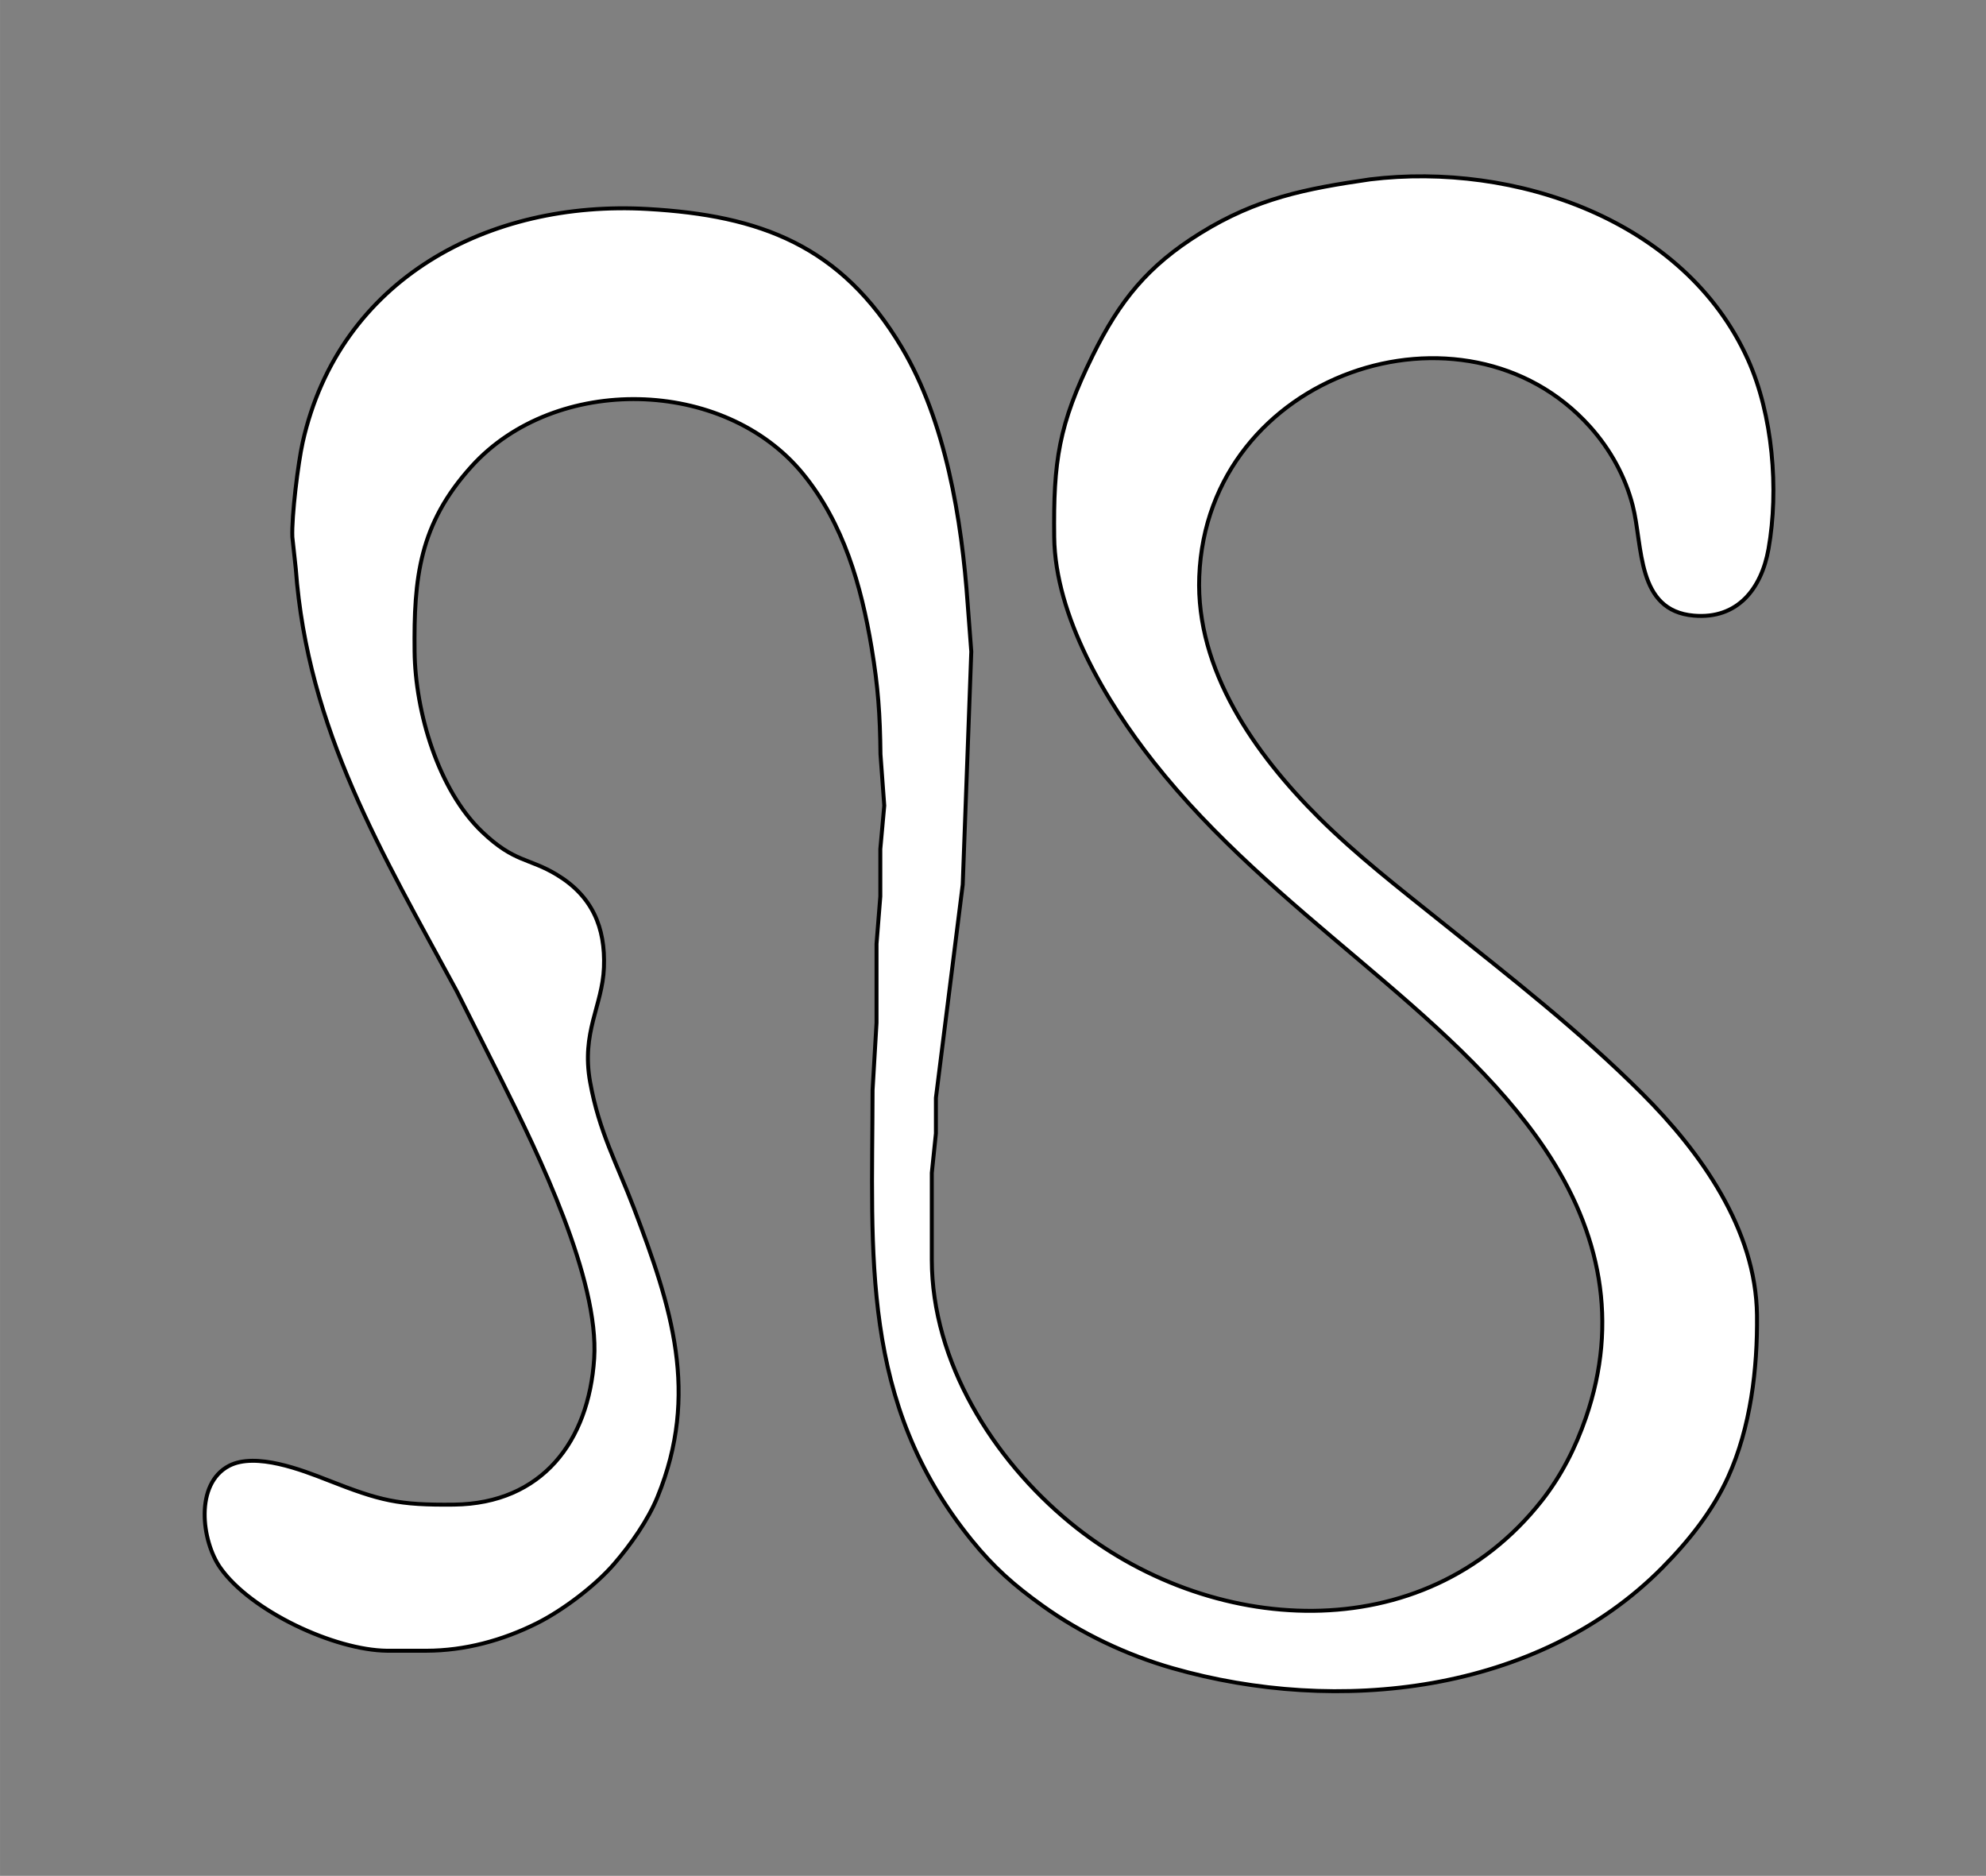 <?xml version="1.0" encoding="UTF-8" standalone="no"?>
<!DOCTYPE svg PUBLIC "-//W3C//DTD SVG 20010904//EN"
              "http://www.w3.org/TR/2001/REC-SVG-20010904/DTD/svg10.dtd">

<svg xmlns="http://www.w3.org/2000/svg"
     width="6.986in" height="6.597in"
     viewBox="0 0 503 475">
  <rect x="0" y="0" width="503" height="475" fill="#808080" stroke="none"/>
  <path id="Auswahl"
        fill="white" fill-opacity="1" stroke="black" stroke-width="1"
        d="M 347.00,45.42
           C 330.74,47.78 318.32,50.18 304.00,59.06
             290.70,67.32 283.61,76.10 276.76,90.00
             268.10,107.57 266.78,116.85 267.00,136.00
             267.24,156.04 280.16,177.73 292.21,193.00
             322.60,231.53 367.44,255.38 391.33,291.00
             405.41,312.00 410.02,334.80 401.66,359.00
             399.04,366.57 395.46,373.67 390.48,380.00
             360.44,418.20 306.00,414.34 271.00,385.54
             251.51,369.50 236.04,344.87 236.00,319.00
             236.00,319.00 236.00,297.00 236.00,297.00
             236.00,297.00 237.04,287.00 237.04,287.00
             237.04,287.00 237.04,278.00 237.04,278.00
             237.04,278.00 243.83,224.00 243.83,224.00
             243.83,224.00 246.00,165.00 246.00,165.00
             246.00,165.00 245.09,153.00 245.09,153.00
             243.59,131.56 239.52,106.71 228.40,88.00
             213.03,62.17 192.58,54.54 164.00,52.92
             123.94,50.64 85.97,70.44 76.66,112.00
             75.49,117.25 73.82,130.76 74.04,136.00
             74.04,136.00 74.91,144.00 74.91,144.00
             77.90,184.88 96.78,216.02 115.69,251.00
             115.69,251.00 127.25,274.00 127.25,274.00
             136.23,291.97 151.79,323.93 150.49,344.00
             149.12,365.00 137.30,380.73 115.00,381.00
             100.79,381.16 96.30,380.02 83.00,374.80
             76.50,372.25 64.76,367.67 58.02,371.17
             49.26,375.72 51.02,390.20 55.80,397.00
             63.47,407.93 84.64,417.84 98.00,418.00
             98.00,418.00 108.00,418.00 108.00,418.00
             117.73,417.98 127.29,415.39 136.00,411.03
             142.60,407.73 150.76,401.54 155.56,395.99
             159.76,391.12 164.11,384.97 166.55,379.00
             177.22,352.87 170.09,330.99 160.58,306.00
             156.20,294.50 151.74,286.64 149.46,274.00
             147.18,261.33 152.57,254.74 152.96,245.00
             153.37,234.79 149.96,226.89 141.00,221.48
             133.92,217.20 130.31,218.44 122.17,210.70
             110.94,200.02 105.18,180.22 105.00,165.00
             104.79,146.32 106.17,132.74 119.44,118.09
             140.65,94.66 183.39,95.51 203.38,120.00
             213.64,132.57 218.13,148.27 220.75,164.00
             222.41,173.96 222.89,180.96 223.00,191.00
             223.00,191.00 223.96,204.00 223.96,204.00
             223.96,204.00 222.96,215.00 222.96,215.00
             222.96,215.00 222.96,227.00 222.96,227.00
             222.96,227.00 222.00,239.00 222.00,239.00
             222.00,239.00 222.00,259.00 222.00,259.00
             222.00,259.00 221.00,276.00 221.00,276.00
             220.93,317.87 217.73,355.02 246.09,390.00
             251.70,396.91 256.78,401.39 264.00,406.57
             273.81,413.62 285.40,419.10 297.00,422.42
             338.72,434.37 389.41,428.91 421.00,397.00
             427.67,390.26 433.74,382.69 437.69,374.00
             443.38,361.47 445.16,346.61 445.00,333.00
             444.74,311.28 430.73,291.73 416.00,277.00
             400.03,261.03 382.60,247.48 365.00,233.40
             354.52,225.01 343.51,216.47 334.00,207.00
             317.90,190.97 302.84,169.69 303.74,146.00
             305.72,94.20 371.10,72.78 402.70,108.04
             407.81,113.74 411.62,120.59 413.52,128.00
             416.16,138.26 414.39,154.64 429.00,155.89
             440.12,156.85 446.14,149.02 447.92,139.00
             450.58,123.94 449.01,105.01 442.69,91.00
             426.72,55.59 383.56,40.97 347.00,45.42 Z" />
</svg>
